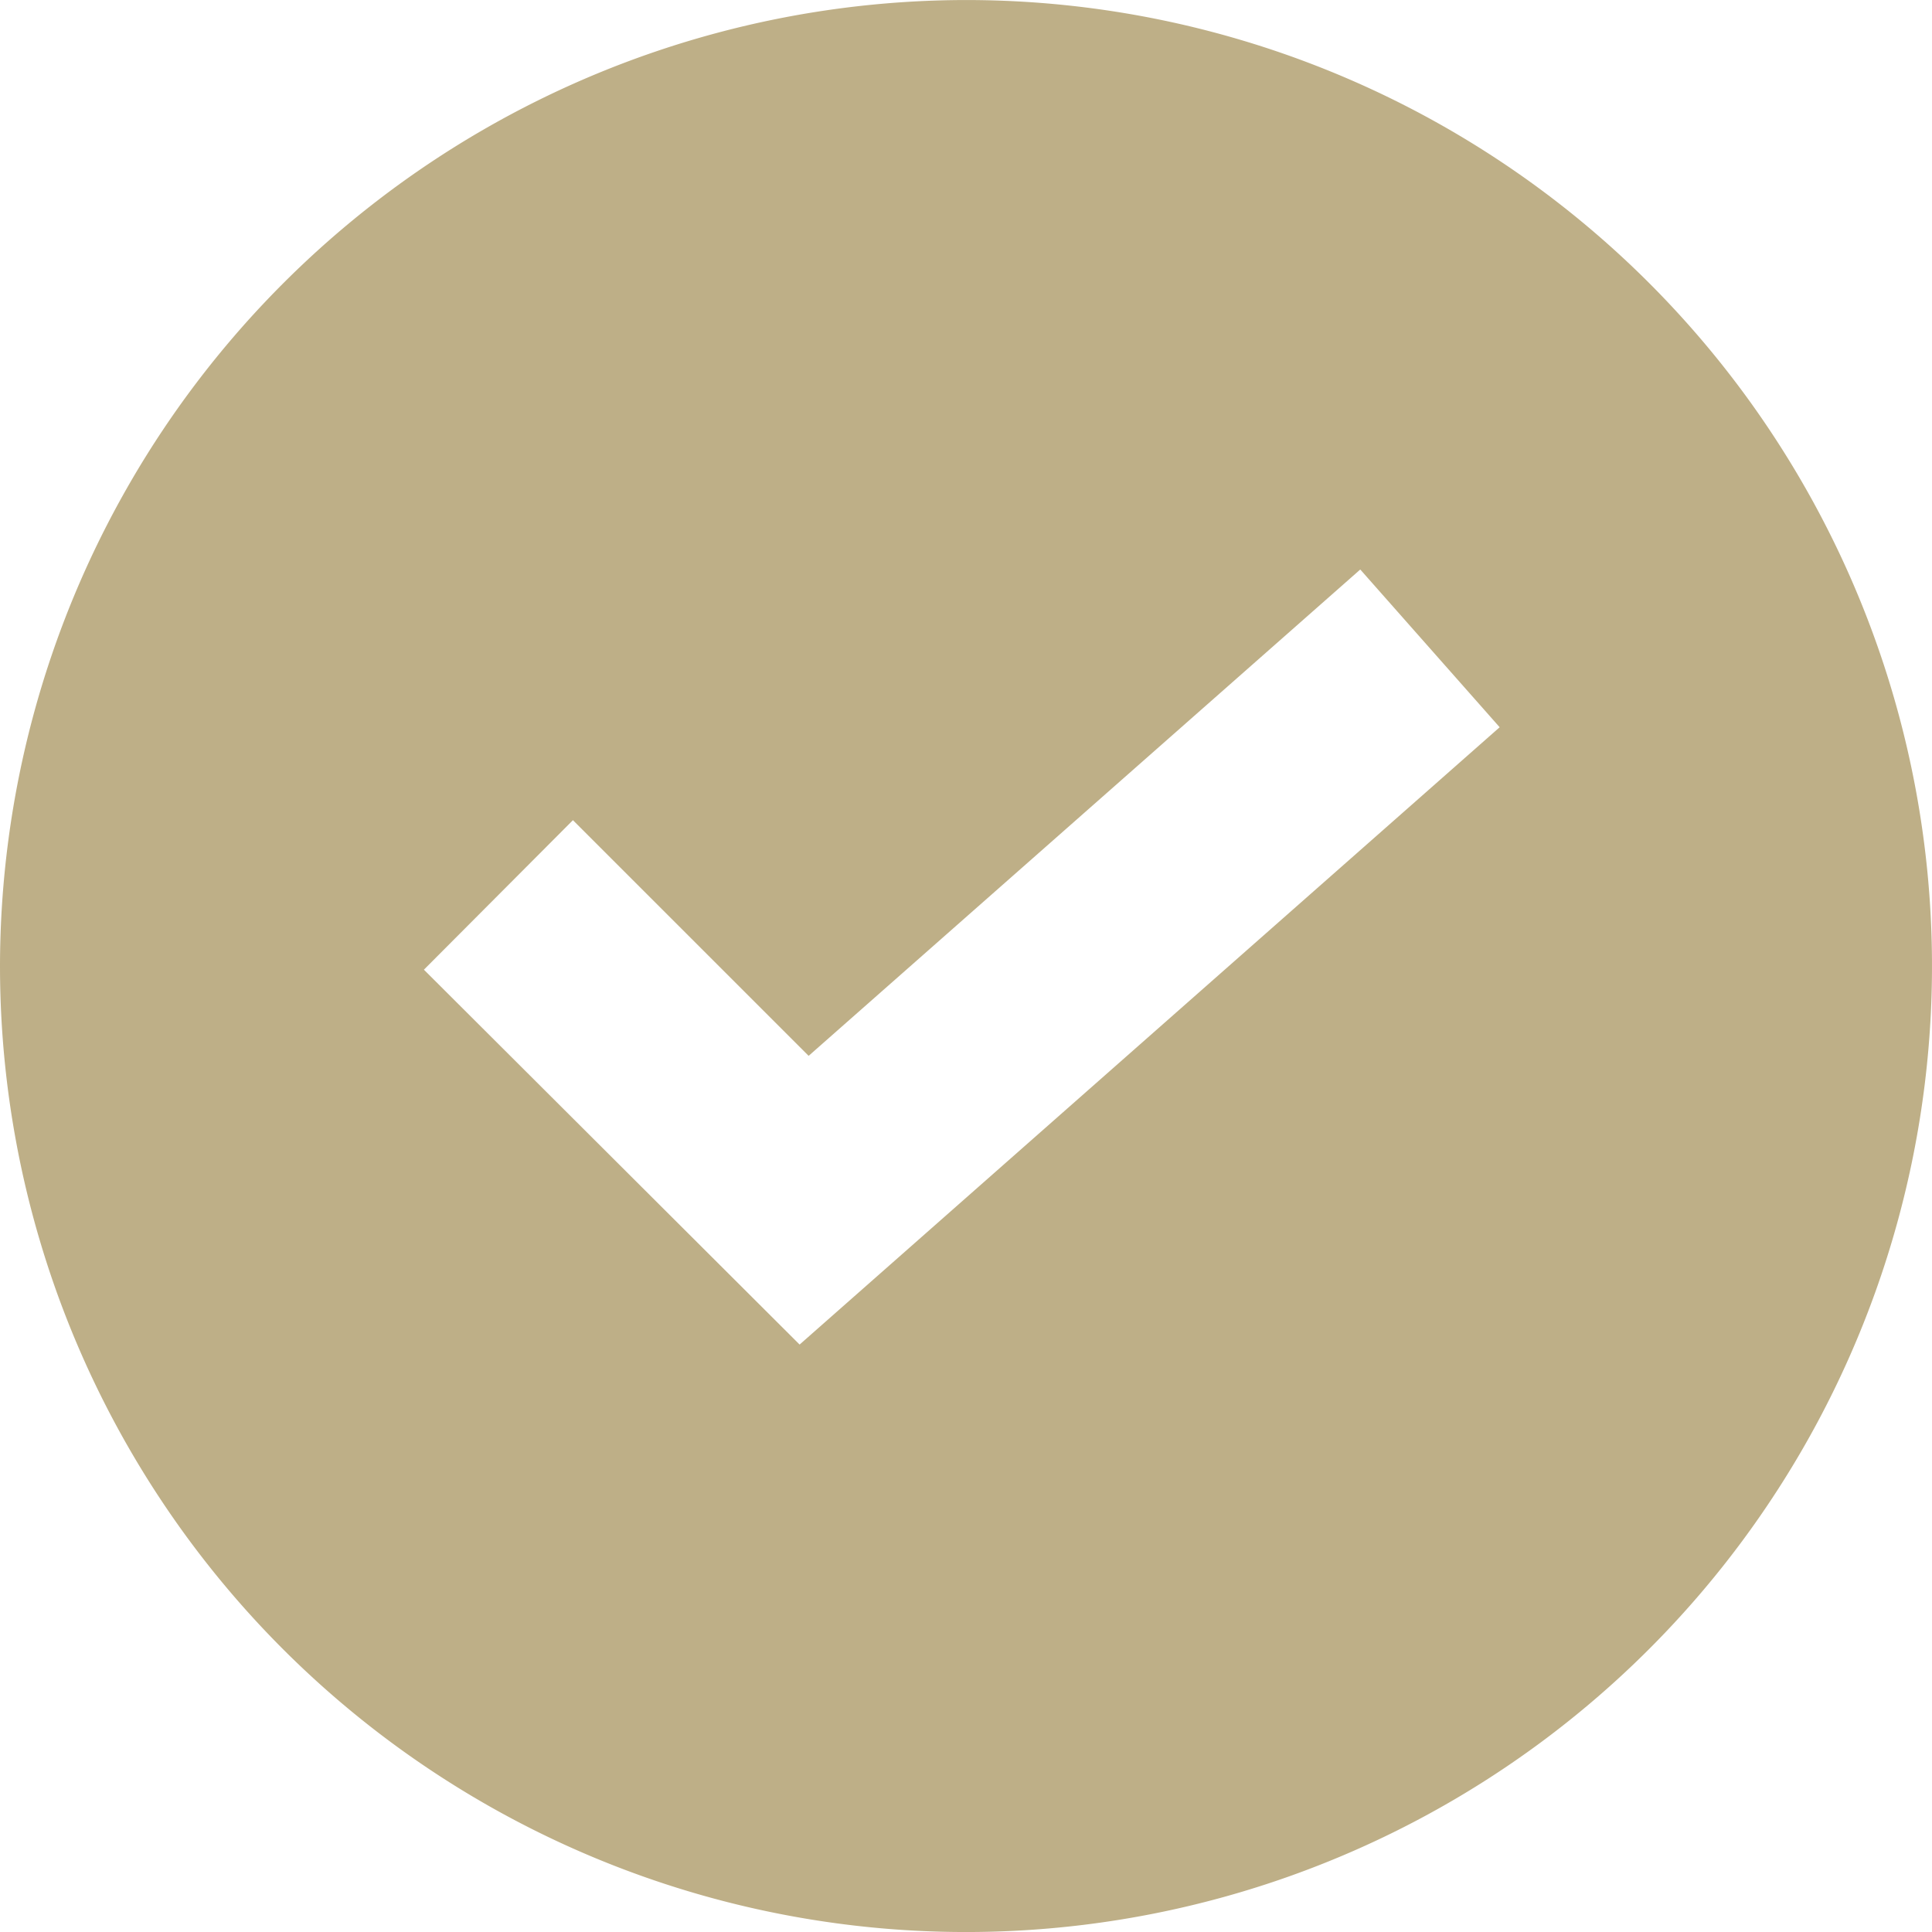 <svg xmlns="http://www.w3.org/2000/svg" width="67" height="67" viewBox="0 0 67 67"><defs><style>.a{fill:#beaf87;}</style></defs><path class="a" d="M863.814,823.058a33.5,33.5,0,1,0,33.5-33.5A33.537,33.537,0,0,0,863.814,823.058Zm52.007-8.281-24.277,21.408-13.029-13L883.683,818l8.174,8.173,19.13-16.866Z" transform="translate(-863.814 -789.557)"/></svg>